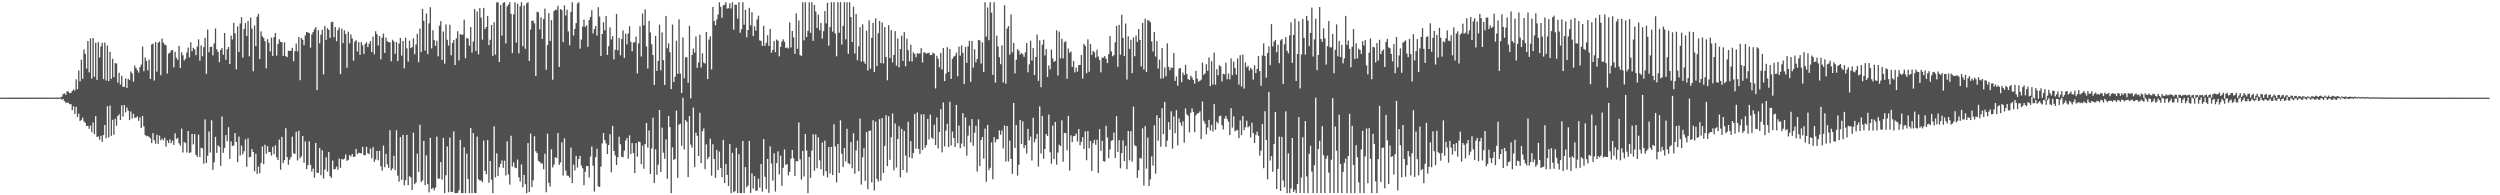 <svg xmlns="http://www.w3.org/2000/svg" width="1920" height="150"><path fill="#4f4f4f" d="M0 74.989h1v1H0zM1 74.989h1v1H1zM2 74.989h1v1H2zM3 74.986h1v1H3zM4 74.986h1v1H4zM5 74.986h1v1H5zM6 74.986h1v1H6zM7 74.982h1v1H7zM8 74.982h1v1H8zM9 74.979h1v1H9zM10 74.982h1v1H10zM11 74.979h1v1H11zM12 74.979h1v1H12zM13 74.979h1v1H13zM14 74.979h1v1H14zM15 74.966h1v1H15zM16 74.968h1v1H16zM17 74.975h1v1H17zM18 74.97h1v1H18zM19 74.97h1v1H19zM20 74.961h1v1H20zM21 74.961h1v1H21zM22 74.954h1v1H22zM23 74.97h1v1H23zM24 74.973h1v1H24zM25 74.954h1v1H25zM26 74.959h1v1H26zM27 74.945h1v1H27zM28 74.952h1v1H28zM29 74.957h1v1H29zM30 74.95h1v1H30zM31 74.961h1v1H31zM32 74.938h1v1H32zM33 74.95h1v1H33zM34 74.936h1v1H34zM35 74.959h1v1H35zM36 74.947h1v1H36zM37 74.945h1v1H37zM38 74.95h1v1H38zM39 74.945h1v1H39zM40 74.945h1v1H40zM41 74.945h1v1H41zM42 74.95h1v1H42zM43 74.929h1v1H43zM44 74.952h1v1H44zM45 74.95h1v1H45zM46 74.732h1v1H46zM47 74.263h1v2.348H47zM48 72.301h1v3.742H48zM49 71.562h1v6.038H49zM50 72.881h1v6.047H50zM51 70.157h1v8.549H51zM52 70.301h1v8.725H52zM53 71.516h1v8.624H53zM54 71.317h1v8.622H54zM55 69.896h1v14.731H55zM56 68.724h1v12.918H56zM57 69.571h1v17.942H57zM58 60.917h1v21.101H58zM59 68.513h1v21.298H59zM60 54.158h1v33.158H60zM61 62.48h1v30.561H61zM62 45.847h1v46.212H62zM63 60.457h1v29.886H63zM64 37.944h1v55.241H64zM65 41.377h1v53.039H65zM66 52.622h1v44.211H66zM67 31.519h1v65.033H67zM68 55.538h1v43.447H68zM69 29.475h1v67.013H69zM70 60.329h1v41.204H70zM71 29.244h1v64.838H71zM72 58.93h1v44.152H72zM73 32.886h1v56.337H73zM74 61.343h1v43.83H74zM75 32.417h1v72.332H75zM76 44.083h1v63.23H76zM77 35.706h1v68.567H77zM78 32.808h1v76.134H78zM79 60.825h1v42.9H79zM80 32.707h1v63.36H80zM81 61.913h1v44.267H81zM82 34.982h1v46.642H82zM83 62.263h1v43.269H83zM84 39.798h1v41.274H84zM85 60.519h1v43.795H85zM86 45.035h1v46.958H86zM87 59.264h1v44.232H87zM88 48.553h1v42.646H88zM89 48.761h1v47.793H89zM90 63.506h1v25.507H90zM91 55.93h1v31.895H91zM92 64.899h1v27.24H92zM93 58.182h1v22.703H93zM94 66.662h1v22.879H94zM95 66.605h1v14.088H95zM96 60.136h1v26.196H96zM97 67.513h1v15.026H97zM98 60.507h1v24.523H98zM99 61.551h1v30.73H99zM100 54.957h1v30.68H100zM101 56.296h1v34.749H101zM102 62.661h1v24.77H102zM103 50.347h1v40.137H103zM104 52.254h1v38.169H104zM105 53.943h1v35.376H105zM106 55.804h1v37.02H106zM107 51.608h1v38.567H107zM108 49.617h1v48.611H108zM109 35.694h1v53.412H109zM110 54.728h1v42.287H110zM111 44.16h1v59.474H111zM112 46.859h1v57.816H112zM113 53.991h1v50.357H113zM114 45.756h1v59.432H114zM115 60.626h1v45.679H115zM116 34.22h1v75.656H116zM117 33.495h1v68.729H117zM118 61.874h1v45.867H118zM119 32.32h1v78.082H119zM120 55.062h1v48.473H120zM121 32.895h1v77.583H121zM122 31.856h1v72.325H122zM123 57.8h1v49.934H123zM124 29.647h1v76.827H124zM125 32.673h1v75.159H125zM126 34.174h1v71.588H126zM127 34.749h1v77.887H127zM128 56.467h1v51.351H128zM129 41.171h1v68.734H129zM130 40.469h1v66.571H130zM131 38.809h1v71.154H131zM132 38.326h1v69.677H132zM133 51.636h1v59.675H133zM134 39.777h1v62.559H134zM135 44.341h1v62.305H135zM136 45.969h1v59.899H136zM137 35.181h1v74.919H137zM138 52.103h1v59.723H138zM139 40.205h1v58.535H139zM140 42.439h1v74.688H140zM141 46.413h1v62.701H141zM142 45.101h1v64.642H142zM143 40.324h1v76.757H143zM144 36.481h1v64.108H144zM145 44.053h1v73.475H145zM146 32.467h1v84.507H146zM147 39.322h1v63.424H147zM148 36.699h1v74.177H148zM149 37.903h1v65.019H149zM150 42.405h1v76.521H150zM151 35.811h1v84.683H151zM152 30.228h1v73.222H152zM153 46.529h1v74.063H153zM154 34.932h1v78.549H154zM155 43.158h1v70.881H155zM156 36.239h1v89.481H156zM157 29.052h1v62.671H157zM158 56.655h1v68.552H158zM159 22.675h1v96.951H159zM160 40.128h1v60.833H160zM161 36.065h1v81.055H161zM162 35.9h1v56.525H162zM163 42.499h1v87.934H163zM164 33.321h1v91.332H164zM165 21.856h1v83.234H165zM166 37.857h1v79.567H166zM167 39.864h1v71.728H167zM168 47.731h1v65.043H168zM169 38.349h1v88.991H169zM170 36.758h1v52.691H170zM171 42.034h1v75.338H171zM172 25.349h1v88.256H172zM173 45.882h1v57.869H173zM174 37.788h1v70.68H174zM175 36.063h1v61.623H175zM176 49.258h1v72.777H176zM177 27.365h1v81.302H177zM178 30.313h1v81.746H178zM179 17.585h1v94.177H179zM180 25.708h1v76.482H180zM181 53.252h1v55.782H181zM182 20.254h1v104.253H182zM183 39.977h1v64.914H183zM184 18.002h1v101.439H184zM185 13.227h1v98.642H185zM186 44.229h1v74.331H186zM187 22.259h1v93.9H187zM188 17.713h1v89.281H188zM189 27.69h1v100.35H189zM190 16.132h1v90.128H190zM191 43.284h1v77.599H191zM192 13.582h1v106.864H192zM193 21.943h1v92.568H193zM194 54.723h1v62.035H194zM195 19.686h1v111.838H195zM196 35.454h1v82.625H196zM197 12.849h1v120.787H197zM198 10.558h1v117.4H198zM199 45.291h1v87.769H199zM200 24.101h1v101.131H200zM201 27.873h1v84.589H201zM202 29.102h1v96.988H202zM203 31.641h1v79.492H203zM204 52.501h1v65.521H204zM205 30.068h1v82.188H205zM206 32.833h1v83.987H206zM207 39.51h1v77.295H207zM208 28.83h1v90.687H208zM209 42.954h1v69.812H209zM210 28.58h1v89.835H210zM211 25.298h1v86.296H211zM212 42.702h1v78.194H212zM213 33.81h1v89.123H213zM214 30.16h1v77.033H214zM215 32.119h1v98.226H215zM216 32.423h1v72.705H216zM217 42.931h1v82.374H217zM218 32.538h1v90.462H218zM219 43.064h1v55.37H219zM220 43.95h1v76.734H220zM221 38.94h1v87.556H221zM222 39.05h1v83.555H222zM223 39.001h1v81.701H223zM224 36.729h1v68.249H224zM225 46.996h1v70.696H225zM226 39.322h1v78.901H226zM227 33.414h1v67.818H227zM228 39.45h1v83.802H228zM229 28.326h1v72.126H229zM230 61.576h1v60.001H230zM231 29.153h1v90.948H231zM232 30.551h1v73.886H232zM233 34.705h1v90.298H233zM234 27.193h1v81.387H234zM235 24.598h1v105.34H235zM236 24.875h1v101.955H236zM237 25.495h1v83.067H237zM238 36.619h1v90.021H238zM239 26.374h1v105.512H239zM240 24.561h1v104.937H240zM241 22.495h1v113.93H241zM242 20.773h1v89.025H242zM243 69.228h1v63.475H243zM244 23.209h1v109.497H244zM245 33.289h1v80.288H245zM246 26.646h1v107.931H246zM247 22.82h1v92.568H247zM248 57.124h1v79.943H248zM249 20.004h1v110.19H249zM250 30.64h1v90.126H250zM251 21.655h1v110.064H251zM252 22.902h1v93.907H252zM253 29.091h1v106.249H253zM254 17.072h1v119.588H254zM255 16.665h1v106.633H255zM256 28.615h1v101.41H256zM257 20.73h1v109.036H257zM258 31.686h1v96.265H258zM259 23.215h1v107.18H259zM260 21.069h1v100.776H260zM261 56.859h1v72.067H261zM262 22.032h1v100.05H262zM263 33.06h1v89.588H263zM264 23.296h1v98.45H264zM265 26.127h1v92.481H265zM266 52.025h1v71.529H266zM267 24.321h1v98.464H267zM268 33.311h1v85.827H268zM269 26.488h1v93.692H269zM270 29.544h1v88.684H270zM271 46.591h1v73.827H271zM272 31.918h1v88.453H272zM273 30.869h1v83.495H273zM274 39.571h1v78.831H274zM275 32.346h1v84.999H275zM276 42.098h1v75.418H276zM277 32.398h1v85.496H277zM278 34.868h1v77.945H278zM279 41.439h1v77.771H279zM280 33.689h1v85.516H280zM281 32.579h1v80.208H281zM282 36.166h1v81.54H282zM283 33.524h1v84.882H283zM284 31.462h1v82.646H284zM285 39.999h1v81.625H285zM286 28.173h1v84.8H286zM287 41.666h1v82.653H287zM288 23.996h1v98.464H288zM289 26.264h1v89.689H289zM290 34.978h1v88.094H290zM291 27.704h1v88.096H291zM292 45.564h1v82.168H292zM293 28.997h1v102.01H293zM294 25.795h1v86.013H294zM295 40.656h1v87.814H295zM296 28.876h1v89.274H296zM297 31.746h1v94.438H297zM298 32.364h1v96.615H298zM299 32.508h1v67.5H299zM300 47.056h1v83.788H300zM301 30.505h1v98.865H301zM302 31.897h1v87.686H302zM303 41.341h1v89.318H303zM304 32.298h1v67.761H304zM305 46.937h1v87.931H305zM306 33.412h1v106.116H306zM307 29.116h1v76.177H307zM308 42.682h1v95.448H308zM309 31.416h1v72.149H309zM310 52.462h1v89.95H310zM311 28.944h1v109.494H311zM312 37.141h1v66.486H312zM313 47.333h1v94.901H313zM314 31.194h1v104.18H314zM315 36.898h1v99.272H315zM316 36.179h1v109.728H316zM317 29.462h1v72.49H317zM318 41.647h1v99.765H318zM319 34.138h1v106.009H319zM320 25.971h1v92.035H320zM321 47.784h1v84.217H321zM322 21.941h1v73.884H322zM323 40.013h1v99.774H323zM324 6.83h1v131.691H324zM325 15.981h1v92.192H325zM326 38.882h1v103.29H326zM327 10.416h1v108.876H327zM328 41.636h1v99.753H328zM329 17.947h1v129.764H329zM330 5.55h1v100.345H330zM331 37.221h1v107.922H331zM332 23.266h1v120.902H332zM333 30.812h1v115.427H333zM334 35.184h1v108.893H334zM335 31.352h1v73.561H335zM336 43.25h1v93.988H336zM337 19.714h1v117.393H337zM338 16.294h1v108.201H338zM339 45.964h1v91.985H339zM340 24.211h1v81.707H340zM341 48.898h1v99.394H341zM342 18.752h1v115.827H342zM343 30.551h1v81.955H343zM344 34.996h1v112.649H344zM345 18.995h1v86.66H345zM346 42.419h1v105.1H346zM347 32.934h1v114.363H347zM348 30.757h1v70.137H348zM349 49.94h1v98.348H349zM350 29.446h1v118.863H350zM351 24.026h1v124.116H351zM352 46.387h1v99.785H352zM353 26.23h1v81.165H353zM354 26.749h1v121.543H354zM355 26.541h1v121.767H355zM356 15.12h1v97.979H356zM357 44.726h1v103.558H357zM358 29.107h1v88.867H358zM359 29.691h1v107.778H359zM360 35.078h1v113.242H360zM361 20.762h1v77.544H361zM362 40.398h1v107.909H362zM363 31.881h1v70.343H363zM364 6.981h1v141.213H364zM365 39.139h1v109.163H365zM366 8.794h1v96.186H366zM367 41.762h1v95.881H367zM368 6.189h1v132.499H368zM369 13.502h1v125.036H369zM370 30.473h1v109.488H370zM371 6.026h1v101.892H371zM372 22.41h1v108.833H372zM373 20.723h1v113.065H373zM374 12.17h1v95.458H374zM375 34.646h1v105.617H375zM376 30.585h1v93.081H376zM377 19.176h1v118.872H377zM378 42.922h1v105.386H378zM379 17.027h1v80.006H379zM380 41.94h1v94.306H380zM381 1.891h1v115.85H381zM382 1.721h1v133.474H382zM383 47.591h1v80.856H383zM384 3.889h1v121.922H384zM385 27.351h1v95.894H385zM386 2.19h1v126.692H386zM387 1.714h1v121.68H387zM388 33.405h1v101.369H388zM389 4.916h1v103.593H389zM390 3.596h1v130.366H390zM391 1.707h1v140.082H391zM392 10.618h1v93.611H392zM393 40.723h1v87.199H393zM394 11h1v113.735H394zM395 1.717h1v127.026H395zM396 32.657h1v96.503H396zM397 2.808h1v119.688H397zM398 41.027h1v95.166H398zM399 4.836h1v134.651H399zM400 1.712h1v124.559H400zM401 35.52h1v108.362H401zM402 4.202h1v130.13H402zM403 37.486h1v104.107H403zM404 2.536h1v145.752H404zM405 1.712h1v108.166H405zM406 46.79h1v100.777H406zM407 22.689h1v79.915H407zM408 16.056h1v127.622H408zM409 15.825h1v122.623H409zM410 17.958h1v86.701H410zM411 58.312h1v57.821H411zM412 8.997h1v108.665H412zM413 9.457h1v114.035H413zM414 22.598h1v101.646H414zM415 13.243h1v112.177H415zM416 29.846h1v95.706H416zM417 14.628h1v115.434H417zM418 6.592h1v111.469H418zM419 53.561h1v94.114H419zM420 34.621h1v68.022H420zM421 10.073h1v130.327H421zM422 31.428h1v111.825H422zM423 15.395h1v99.313H423zM424 61.237h1v67.4H424zM425 8.558h1v117.839H425zM426 7.459h1v113.275H426zM427 7.514h1v113.932H427zM428 4.422h1v97.754H428zM429 51.398h1v75.201H429zM430 6.887h1v117.892H430zM431 7.768h1v101.57H431zM432 32.389h1v102.413H432zM433 4.129h1v102.178H433zM434 11.934h1v119.096H434zM435 7.443h1v127.352H435zM436 24.117h1v110.955H436zM437 34.76h1v101.719H437zM438 9.041h1v104.328H438zM439 1.719h1v138.963H439zM440 27.292h1v99.126H440zM441 22.169h1v108.723H441zM442 17.715h1v101.987H442zM443 2.696h1v125.955H443zM444 1.719h1v120.462H444zM445 37.356h1v82.362H445zM446 30.382h1v96.837H446zM447 20.425h1v108.874H447zM448 15.042h1v127.167H448zM449 20.689h1v111.193H449zM450 19.441h1v107.988H450zM451 35.939h1v91.637H451zM452 15.454h1v120.81H452zM453 13.062h1v107.132H453zM454 7.809h1v104.683H454zM455 25.719h1v101.568H455zM456 22.394h1v124.745H456zM457 19.97h1v100.773H457zM458 27.319h1v86.921H458zM459 5.544h1v137.565H459zM460 12.705h1v130.89H460zM461 42.975h1v85.004H461zM462 26.093h1v84.063H462zM463 17.045h1v85.14H463zM464 23.296h1v84.273H464zM465 12.316h1v97.857H465zM466 42.204h1v76.093H466zM467 35.506h1v75.85H467zM468 20.995h1v82.007H468zM469 30.288h1v102.085H469zM470 27.775h1v68.951H470zM471 45.692h1v70.176H471zM472 38.205h1v81.211H472zM473 10.716h1v115.994H473zM474 38.654h1v82.101H474zM475 29.114h1v75.891H475zM476 42.487h1v68.279H476zM477 30.061h1v90.352H477zM478 23.339h1v97.459H478zM479 44.444h1v71.33H479zM480 25.903h1v82.067H480zM481 33.998h1v72.099H481zM482 25.772h1v96.07H482zM483 20.192h1v83.76H483zM484 32.16h1v86.235H484zM485 39.377h1v70.508H485zM486 32.643h1v84.923H486zM487 32.419h1v100.524H487zM488 28.031h1v81.831H488zM489 56.326h1v64.015H489zM490 33.344h1v75.374H490zM491 20.139h1v88.979H491zM492 43.391h1v82.738H492zM493 10.368h1v101.432H493zM494 19.441h1v110.215H494zM495 7.214h1v103.371H495zM496 35.63h1v58.853H496zM497 52.62h1v60.797H497zM498 16.047h1v84.133H498zM499 24.932h1v108.677H499zM500 34.021h1v80.041H500zM501 42.304h1v48.047H501zM502 65.215h1v75.341H502zM503 27.615h1v87.066H503zM504 54.412h1v79.776H504zM505 46.797h1v79.712H505zM506 19.006h1v65.454H506zM507 53.963h1v78.147H507zM508 24.886h1v73.112H508zM509 46.184h1v71.067H509zM510 65.204h1v56.728H510zM511 12.204h1v94.875H511zM512 37.065h1v100.254H512zM513 33.268h1v55.779H513zM514 40.045h1v57.544H514zM515 68.461h1v79.843H515zM516 18.846h1v94.326H516zM517 63.052h1v59.795H517zM518 58.919h1v63.134H518zM519 31.265h1v53.71H519zM520 56.754h1v79.831H520zM521 14.914h1v80.81H521zM522 56.509h1v38.544H522zM523 71.487h1v40.47H523zM524 28.704h1v46.406H524zM525 60.162h1v54.642H525zM526 44.023h1v48.258H526zM527 43.961h1v49.583H527zM528 63.549h1v72.464H528zM529 19.853h1v69.329H529zM530 75.556h1v35.533H530zM531 42.261h1v71.09H531zM532 37.251h1v45.365H532zM533 40.405h1v88.009H533zM534 27.933h1v73.978H534zM535 52.05h1v52.232H535zM536 47.914h1v71.9H536zM537 26.688h1v59.917H537zM538 51.81h1v73.447H538zM539 40.887h1v59.931H539zM540 48.079h1v50.531H540zM541 48.777h1v81.138H541zM542 24.591h1v86.312H542zM543 60.706h1v61.507H543zM544 30.379h1v90.137H544zM545 27.846h1v78.727H545zM546 53.366h1v81.562H546zM547 5.354h1v105.447H547zM548 16.072h1v105.965H548zM549 19.363h1v117.295H549zM550 15.008h1v100.114H550zM551 11.227h1v119.402H551zM552 1.723h1v114.666H552zM553 5.216h1v123.76H553zM554 13.614h1v122.486H554zM555 4.102h1v103.298H555zM556 3.616h1v137.043H556zM557 1.705h1v124.314H557zM558 6.603h1v127.727H558zM559 6.294h1v136.439H559zM560 2.55h1v108.026H560zM561 6.519h1v141.772H561zM562 1.721h1v115.628H562zM563 22.808h1v124.896H563zM564 3.566h1v143.22H564zM565 3.637h1v109.835H565zM566 14.214h1v134.086H566zM567 1.701h1v116.749H567zM568 25.179h1v123.102H568zM569 22.414h1v125.883H569zM570 1.707h1v106.507H570zM571 18.949h1v129.341H571zM572 7.537h1v120.751H572zM573 28.596h1v115.249H573zM574 23.023h1v119.352H574zM575 5.999h1v102.313H575zM576 19.432h1v128.714H576zM577 9.384h1v123.815H577zM578 27.704h1v117.119H578zM579 20.148h1v115.123H579zM580 23.524h1v123.038H580zM581 14.93h1v131.378H581zM582 12.041h1v125.168H582zM583 31.05h1v113.042H583zM584 31.416h1v94.493H584zM585 35.287h1v111.843H585zM586 19.83h1v87.033H586zM587 35.275h1v100.504H587zM588 32.888h1v112.223H588zM589 27.026h1v95.017H589zM590 35.202h1v112.871H590zM591 22.22h1v90.185H591zM592 40.475h1v85.109H592zM593 38.356h1v100.325H593zM594 31.496h1v86.249H594zM595 40.018h1v107.059H595zM596 30.343h1v94.898H596zM597 31.233h1v84.981H597zM598 43.25h1v90.696H598zM599 36.028h1v83.548H599zM600 31.968h1v110.797H600zM601 30.155h1v98.702H601zM602 32.03h1v82.689H602zM603 36.912h1v89.78H603zM604 36.427h1v89.574H604zM605 37.26h1v97.453H605zM606 17.223h1v114.791H606zM607 36.445h1v85.411H607zM608 23.811h1v91.366H608zM609 28.743h1v92.847H609zM610 41.352h1v93.811H610zM611 10.3h1v113.435H611zM612 37.495h1v86.43H612zM613 15.683h1v78.393H613zM614 42.311h1v80.099H614zM615 43.027h1v94.896H615zM616 1.726h1v114.135H616zM617 30.991h1v104.539H617zM618 1.696h1v101.231H618zM619 28.452h1v87.102H619zM620 23.721h1v124.583H620zM621 1.719h1v118.812H621zM622 25.248h1v111.422H622zM623 1.701h1v113.95H623zM624 31.371h1v71.705H624zM625 3.783h1v127.395H625zM626 8.849h1v94.367H626zM627 21.449h1v107.707H627zM628 11.245h1v94.222H628zM629 23.25h1v99.883H629zM630 17.722h1v112.387H630zM631 29.7h1v79.76H631zM632 23.978h1v110.918H632zM633 8.469h1v99.533H633zM634 17.94h1v113.605H634zM635 2.099h1v134.088H635zM636 35.003h1v77.899H636zM637 20.81h1v112.47H637zM638 1.705h1v111.146H638zM639 24.312h1v110.128H639zM640 1.696h1v93.716H640zM641 25.676h1v86.873H641zM642 43.238h1v96.83H642zM643 1.698h1v108.949H643zM644 25.117h1v107.693H644zM645 1.705h1v90.718H645zM646 34.259h1v83.857H646zM647 19.913h1v108.405H647zM648 1.703h1v112.011H648zM649 30.19h1v93.811H649zM650 1.694h1v97.234H650zM651 41.315h1v84.026H651zM652 1.701h1v124.477H652zM653 13.071h1v96.099H653zM654 32.231h1v96.979H654zM655 5.118h1v97.159H655zM656 41.096h1v92.34H656zM657 10.762h1v104.783H657zM658 46.248h1v61.785H658zM659 35.635h1v95.839H659zM660 20.835h1v70.253H660zM661 47.31h1v94.448H661zM662 18.674h1v102.096H662zM663 47.282h1v66.464H663zM664 48.992h1v89.9H664zM665 23.579h1v77.86H665zM666 54.183h1v91.125H666zM667 15.571h1v84.991H667zM668 52.716h1v47.51H668zM669 29.068h1v111.035H669zM670 17.59h1v74.776H670zM671 55.257h1v91.035H671zM672 14.133h1v79.251H672zM673 50.773h1v86.556H673zM674 25.566h1v113.839H674zM675 16.132h1v75.385H675zM676 48.47h1v90.266H676zM677 17.265h1v73.346H677zM678 48.729h1v84.063H678zM679 20.851h1v91.249H679zM680 43.787h1v44.742H680zM681 61.668h1v65.904H681zM682 19.322h1v70.011H682zM683 44.508h1v78.222H683zM684 23.087h1v82.341H684zM685 47.951h1v39.217H685zM686 42.194h1v88.622H686zM687 23.891h1v70.945H687zM688 50.491h1v78.158H688zM689 29.652h1v77.098H689zM690 51.693h1v45.273H690zM691 37.612h1v98.57H691zM692 27.393h1v71.593H692zM693 46.811h1v83.759H693zM694 24.603h1v75.884H694zM695 50.851h1v68.593H695zM696 29.716h1v102.829H696zM697 38.503h1v54.987H697zM698 47.001h1v73.761H698zM699 34.428h1v73.996H699zM700 47.189h1v74.491H700zM701 40.148h1v77.407H701zM702 41.444h1v46.083H702zM703 44.003h1v70.234H703zM704 40.858h1v45.532H704zM705 41.238h1v73.138H705zM706 40.915h1v77.338H706zM707 36.948h1v50.92H707zM708 48.022h1v67.189H708zM709 40.258h1v47.573H709zM710 40.388h1v73.095H710zM711 41.283h1v70.167H711zM712 40.766h1v50.586H712zM713 40.503h1v66.628H713zM714 42.316h1v45.678H714zM715 42.27h1v63.339H715zM716 40.416h1v66.297H716zM717 41.176h1v54.632H717zM718 67.921h1v43.514H718zM719 42.808h1v47.42H719zM720 45.115h1v68.89H720zM721 51.727h1v49.661H721zM722 40.643h1v43.177H722zM723 53.355h1v63.676H723zM724 36.813h1v41.89H724zM725 62.251h1v50.236H725zM726 56.403h1v43.951H726zM727 36.266h1v58.791H727zM728 55.213h1v57.821H728zM729 37.637h1v40.478H729zM730 60.569h1v51.213H730zM731 45.129h1v55.93H731zM732 43.474h1v62.506H732zM733 42.771h1v70.089H733zM734 40.421h1v40.162H734zM735 58.591h1v51.403H735zM736 35.857h1v60.586H736zM737 42.748h1v71.085H737zM738 34.937h1v75.303H738zM739 40.574h1v46.321H739zM740 64.494h1v48.082H740zM741 36.106h1v54.046H741zM742 48.251h1v71.323H742zM743 35.559h1v68.647H743zM744 31.375h1v65.159H744zM745 62.817h1v46.649H745zM746 31.423h1v60H746zM747 51.97h1v59.938H747zM748 37.855h1v64.079H748zM749 47.916h1v48.661H749zM750 45.309h1v86.482H750zM751 30.62h1v61.075H751zM752 31.041h1v96.505H752zM753 48.855h1v58.659H753zM754 32.492h1v72.712H754zM755 55.264h1v66.579H755zM756 1.712h1v97.06H756zM757 28.114h1v111.445H757zM758 5.75h1v90.214H758zM759 30.865h1v99.925H759zM760 1.714h1v127.109H760zM761 9.727h1v99.638H761zM762 57.472h1v80.182H762zM763 1.71h1v103.552H763zM764 63.499h1v45.883H764zM765 27.363h1v79.556H765zM766 35.644h1v71.375H766zM767 44.005h1v56.132H767zM768 49.292h1v54.205H768zM769 34.872h1v65.282H769zM770 63.279h1v50.749H770zM771 4.005h1v92.341H771zM772 64.263h1v59.845H772zM773 21.888h1v74.884H773zM774 20.018h1v104.06H774zM775 41.998h1v65.962H775zM776 11.078h1v110.989H776zM777 40.182h1v93.37H777zM778 32.98h1v46.083H778zM779 56.344h1v57.196H779zM780 45.895h1v50.128H780zM781 37.807h1v97.073H781zM782 38.894h1v87.675H782zM783 41.821h1v50.27H783zM784 40.611h1v69.915H784zM785 41.734h1v51.522H785zM786 43.691h1v70.037H786zM787 40.18h1v71.277H787zM788 32.996h1v84.907H788zM789 55.543h1v43.424H789zM790 49.395h1v58.444H790zM791 31.284h1v73.644H791zM792 46.452h1v76.839H792zM793 36.964h1v53.504H793zM794 57.596h1v51.696H794zM795 43.778h1v62.877H795zM796 26.518h1v76.308H796zM797 62.105h1v65.833H797zM798 30.995h1v50.698H798zM799 66.975h1v50.946H799zM800 34.319h1v54.687H800zM801 30.48h1v91.481H801zM802 42.602h1v71.813H802zM803 37.733h1v65.186H803zM804 59.09h1v45.315H804zM805 50.269h1v37.711H805zM806 53.226h1v63.717H806zM807 38.065h1v87.636H807zM808 44.925h1v51.478H808zM809 47.578h1v74.603H809zM810 46.701h1v47.02H810zM811 23.243h1v103.232H811zM812 58.033h1v59.158H812zM813 24.234h1v86.946H813zM814 44.733h1v67.446H814zM815 29.771h1v62.623H815zM816 44.872h1v79.359H816zM817 32.371h1v69.698H817zM818 31.746h1v70.48H818zM819 60.482h1v54.979H819zM820 37.331h1v51.648H820zM821 40.503h1v90.479H821zM822 39.514h1v64.447H822zM823 51.352h1v57.828H823zM824 46.742h1v57.855H824zM825 55.577h1v48.707H825zM826 51.922h1v50.707H826zM827 55.035h1v53.633H827zM828 49.949h1v49.116H828zM829 49.869h1v61.742H829zM830 42.272h1v66.656H830zM831 60.365h1v44.988H831zM832 33.737h1v80.636H832zM833 35.232h1v65.662H833zM834 56.245h1v66.858H834zM835 30.203h1v70.387H835zM836 55.151h1v58.705H836zM837 33.875h1v74.312H837zM838 42.146h1v89.112H838zM839 39.056h1v70.945H839zM840 40.144h1v67.24H840zM841 44.309h1v66.885H841zM842 38.173h1v69.167H842zM843 43.391h1v89.398H843zM844 46.122h1v53.092H844zM845 55.57h1v60.334H845zM846 44.286h1v63.861H846zM847 44.213h1v79.561H847zM848 43.053h1v81.174H848zM849 45.11h1v51.538H849zM850 48.425h1v57.203H850zM851 41.553h1v79.98H851zM852 27.66h1v87.18H852zM853 39.498h1v68.629H853zM854 43.224h1v64.47H854zM855 42.32h1v59.503H855zM856 32.522h1v88.805H856zM857 19.869h1v69.393H857zM858 51.322h1v65.29H858zM859 19.121h1v88.532H859zM860 42.059h1v87.242H860zM861 11.378h1v106.164H861zM862 29.114h1v78.668H862zM863 43.048h1v80.637H863zM864 18.063h1v93.943H864zM865 61.107h1v68.865H865zM866 27.85h1v72.762H866zM867 37.553h1v85.525H867zM868 30.567h1v70.19H868zM869 56.174h1v67.975H869zM870 28.745h1v53.179H870zM871 43.163h1v68.425H871zM872 27.294h1v85.033H872zM873 32.133h1v104.452H873zM874 22.348h1v108.446H874zM875 30.702h1v90.584H875zM876 50.979h1v70.82H876zM877 17.679h1v80.956H877zM878 53.35h1v89.2H878zM879 14.399h1v82.531H879zM880 55.399h1v74.063H880zM881 15.5h1v90.194H881zM882 15.825h1v126.967H882zM883 17.139h1v120.646H883zM884 31.792h1v88.254H884zM885 39.523h1v87.634H885zM886 24.591h1v71.686H886zM887 43.419h1v89.932H887zM888 31.542h1v57.001H888zM889 52.663h1v55.42H889zM890 45.79h1v44.896H890zM891 60.4h1v52.269H891zM892 36.834h1v46.301H892zM893 60.141h1v42.891H893zM894 51.803h1v26.459H894zM895 58.5h1v54.31H895zM896 33.302h1v74.729H896zM897 51.327h1v42.479H897zM898 54.007h1v45.535H898zM899 51.853h1v33.621H899zM900 52.148h1v61.973H900zM901 40.775h1v48.665H901zM902 62.082h1v40.211H902zM903 58.722h1v25.903H903zM904 65.817h1v45.794H904zM905 52.709h1v38.237H905zM906 52.231h1v41.939H906zM907 63.132h1v33.546H907zM908 55.758h1v37.418H908zM909 57.653h1v51.96H909zM910 49.793h1v33.451H910zM911 56.776h1v30.993H911zM912 60.727h1v28.233H912zM913 61.546h1v40.122H913zM914 58.157h1v28.402H914zM915 59.5h1v23.742H915zM916 61.382h1v24.591H916zM917 64.233h1v37.295H917zM918 54.307h1v34.202H918zM919 60.294h1v26.974H919zM920 62.778h1v24.083H920zM921 62.128h1v23.445H921zM922 61.114h1v45.716H922zM923 48.063h1v29.908H923zM924 57.493h1v35.278H924zM925 56.337h1v38.599H925zM926 49.274h1v53.884H926zM927 54.373h1v43.543H927zM928 44.11h1v47.935H928zM929 66.174h1v34.125H929zM930 47.063h1v48.833H930zM931 64.915h1v36.139H931zM932 40.382h1v39.615H932zM933 65.014h1v34.683H933zM934 53.112h1v40.359H934zM935 57.761h1v37.036H935zM936 50.155h1v39.075H936zM937 50.993h1v37.855H937zM938 62.565h1v33.655H938zM939 56.662h1v42.767H939zM940 57.131h1v34.017H940zM941 48.12h1v40.888H941zM942 60.869h1v30.554H942zM943 56.47h1v36.974H943zM944 61.013h1v42.699H944zM945 44.911h1v38.166H945zM946 57.738h1v40.275H946zM947 47.25h1v42.103H947zM948 52.206h1v48.677H948zM949 57.243h1v42.841H949zM950 44.918h1v54.987H950zM951 64.982h1v41.12H951zM952 42.366h1v50.094H952zM953 66.428h1v37.315H953zM954 42.043h1v47.075H954zM955 68.049h1v31.934H955zM956 47.985h1v49.831H956zM957 51.688h1v41.012H957zM958 50.507h1v47.333H958zM959 54.169h1v42.708H959zM960 52.123h1v53.463H960zM961 53.368h1v40.879H961zM962 61.162h1v41.039H962zM963 50.068h1v59.774H963zM964 56.133h1v47.423H964zM965 52.895h1v48.215H965zM966 43.048h1v61.245H966zM967 54.643h1v64.866H967zM968 65.833h1v49.891H968zM969 42.595h1v52.742H969zM970 33.321h1v95.873H970zM971 43.023h1v42.353H971zM972 59.656h1v47.862H972zM973 40.78h1v97.023H973zM974 35.658h1v34.95H974zM975 50.091h1v73.202H975zM976 18.533h1v101.38H976zM977 35.676h1v96.276H977zM978 31.966h1v78.709H978zM979 30.613h1v55.426H979zM980 40.114h1v105.031H980zM981 34.373h1v95.322H981zM982 48.534h1v56.393H982zM983 31.002h1v115.652H983zM984 29.949h1v75.186H984zM985 64.522h1v74.13H985zM986 34.042h1v109.776H986zM987 28.539h1v56.942H987zM988 39.008h1v109.296H988zM989 40.984h1v76.759H989zM990 27.177h1v121.028H990zM991 17.196h1v127.615H991zM992 48.269h1v57.73H992zM993 26.793h1v120.6H993zM994 14.326h1v131.415H994zM995 62.21h1v86.096H995zM996 41.473h1v99.859H996zM997 16.308h1v73.627H997zM998 67.93h1v80.388H998zM999 41.798h1v94.576H999zM1000 14.6h1v90.808H1000zM1001 29.038h1v119.263H1001zM1002 41.936h1v51.03H1002zM1003 12.186h1v123.216H1003zM1004 15.761h1v132.518H1004zM1005 35.481h1v82.641H1005zM1006 25.321h1v86.599H1006zM1007 5.859h1v125.912H1007zM1008 43.428h1v104.862H1008zM1009 30.27h1v96.617H1009zM1010 14.376h1v60.615H1010zM1011 53.856h1v94.437H1011zM1012 42.222h1v72.255H1012zM1013 5.436h1v102.696H1013zM1014 30.006h1v118.288H1014zM1015 32.105h1v64.822H1015zM1016 21.746h1v97.42H1016zM1017 29.439h1v118.851H1017zM1018 49.617h1v72.262H1018zM1019 35.506h1v83.941H1019zM1020 16.118h1v116.441H1020zM1021 36.344h1v111.955H1021zM1022 36.369h1v86.304H1022zM1023 25.994h1v49.413H1023zM1024 56.264h1v92.02H1024zM1025 38.255h1v58.919H1025zM1026 18.72h1v96.99H1026zM1027 43.238h1v105.054H1027zM1028 31.48h1v56.683H1028zM1029 43.799h1v82.177H1029zM1030 34.483h1v113.823H1030zM1031 48.713h1v83.264H1031zM1032 44.824h1v80.275H1032zM1033 12.199h1v109.668H1033zM1034 34.417h1v113.885H1034zM1035 31.187h1v88.631H1035zM1036 37.541h1v49.929H1036zM1037 51.585h1v96.716H1037zM1038 35.928h1v60.748H1038zM1039 22.3h1v104.374H1039zM1040 45.3h1v102.99H1040zM1041 33.181h1v78.354H1041zM1042 44.859h1v75.938H1042zM1043 37.31h1v102.756H1043zM1044 38.445h1v109.849H1044zM1045 41.389h1v73.41H1045zM1046 31.661h1v68.791H1046zM1047 34.9h1v113.393H1047zM1048 30.773h1v89.297H1048zM1049 50.155h1v48.517H1049zM1050 57.161h1v83.61H1050zM1051 40.546h1v57.924H1051zM1052 29.549h1v92.344H1052zM1053 60.885h1v87.392H1053zM1054 36.008h1v66.784H1054zM1055 36.385h1v74.088H1055zM1056 47.98h1v91.262H1056zM1057 33.055h1v115.244H1057zM1058 46.5h1v75.732H1058zM1059 30.544h1v50.83H1059zM1060 41.535h1v98.35H1060zM1061 39.047h1v74.578H1061zM1062 37.971h1v75.335H1062zM1063 51.382h1v93.249H1063zM1064 32.201h1v56.026H1064zM1065 29.835h1v77.981H1065zM1066 36.39h1v104.846H1066zM1067 37.008h1v74.66H1067zM1068 41.428h1v79.105H1068zM1069 47.141h1v72.845H1069zM1070 33.872h1v100.257H1070zM1071 56.216h1v62.143H1071zM1072 28.409h1v49.068H1072zM1073 51.739h1v94.507H1073zM1074 42.547h1v56.644H1074zM1075 37.17h1v74.312H1075zM1076 55.849h1v80.36H1076zM1077 32.648h1v63.385H1077zM1078 31.945h1v90.121H1078zM1079 30.977h1v104.779H1079zM1080 41.114h1v85.734H1080zM1081 43.854h1v72.046H1081zM1082 29.78h1v90.405H1082zM1083 41.476h1v93.225H1083zM1084 62.62h1v55.07H1084zM1085 26.289h1v58.388H1085zM1086 46.383h1v89.49H1086zM1087 39.345h1v61.753H1087zM1088 30.032h1v92.232H1088zM1089 55.362h1v79.321H1089zM1090 37.168h1v60.105H1090zM1091 28.429h1v102.408H1091zM1092 21.68h1v108.164H1092zM1093 37.509h1v103.212H1093zM1094 48.287h1v77.489H1094zM1095 28.429h1v65.932H1095zM1096 27.917h1v105.452H1096zM1097 37.614h1v90.545H1097zM1098 17.91h1v91.396H1098zM1099 39.759h1v88.725H1099zM1100 29.116h1v71.815H1100zM1101 23.643h1v92.476H1101zM1102 49.557h1v77.389H1102zM1103 26.761h1v73.717H1103zM1104 44.193h1v72.685H1104zM1105 21.398h1v96.422H1105zM1106 28.965h1v94.445H1106zM1107 43.49h1v74.049H1107zM1108 31.718h1v60.773H1108zM1109 32.423h1v87.185H1109zM1110 29.436h1v79.542H1110zM1111 23.312h1v89.991H1111zM1112 31.16h1v93.768H1112zM1113 31.577h1v76.626H1113zM1114 26.987h1v86.345H1114zM1115 42.494h1v76.281H1115zM1116 20.924h1v89.716H1116zM1117 46.507h1v69.572H1117zM1118 25.747h1v84.127H1118zM1119 24.076h1v96.235H1119zM1120 48.766h1v59.24H1120zM1121 26.546h1v74.598H1121zM1122 25.488h1v98.608H1122zM1123 18.162h1v91.57H1123zM1124 25.905h1v85.308H1124zM1125 25.101h1v96.528H1125zM1126 13.964h1v96.189H1126zM1127 26.315h1v81.201H1127zM1128 23.282h1v95.85H1128zM1129 13.035h1v103.424H1129zM1130 30.723h1v73.921H1130zM1131 16.441h1v98.185H1131zM1132 14.026h1v108.842H1132zM1133 36.438h1v71.632H1133zM1134 16.578h1v89.313H1134zM1135 25.605h1v98.203H1135zM1136 10.59h1v97.992H1136zM1137 13.886h1v92.002H1137zM1138 36.081h1v87.16H1138zM1139 16.834h1v98.539H1139zM1140 23.284h1v77.303H1140zM1141 13.593h1v114.163H1141zM1142 13.358h1v112.472H1142zM1143 22.332h1v92.634H1143zM1144 19.482h1v102.005H1144zM1145 21.478h1v103.664H1145zM1146 20.524h1v100.787H1146zM1147 10.462h1v106.218H1147zM1148 31.979h1v94.768H1148zM1149 25.763h1v86.232H1149zM1150 15.736h1v77.731H1150zM1151 54.417h1v67.638H1151zM1152 31.615h1v86.686H1152zM1153 10.911h1v103.63H1153zM1154 20.659h1v108.343H1154zM1155 28.965h1v84.639H1155zM1156 21.192h1v94.898H1156zM1157 13.419h1v114.065H1157zM1158 34.213h1v90.334H1158zM1159 39.825h1v84.187H1159zM1160 8.801h1v100.487H1160zM1161 31.565h1v98.414H1161zM1162 32.925h1v85.038H1162zM1163 14.296h1v93.046H1163zM1164 46.442h1v80.98H1164zM1165 33.68h1v89.707H1165zM1166 9.581h1v114.28H1166zM1167 28.857h1v98.48H1167zM1168 36.104h1v76.146H1168zM1169 30.771h1v87.97H1169zM1170 13.831h1v108.906H1170zM1171 33.067h1v92.422H1171zM1172 39.94h1v87.041H1172zM1173 9.567h1v81.478H1173zM1174 43.652h1v83.511H1174zM1175 33.588h1v90.925H1175zM1176 14.255h1v103.348H1176zM1177 39.258h1v85.324H1177zM1178 27.235h1v95.223H1178zM1179 10.245h1v117.809H1179zM1180 17.949h1v108.505H1180zM1181 29.029h1v80.668H1181zM1182 40.805h1v82.101H1182zM1183 17.654h1v111.36H1183zM1184 28.088h1v100.236H1184zM1185 43.494h1v84.509H1185zM1186 13.39h1v82.789H1186zM1187 41.345h1v88.76H1187zM1188 27.988h1v93.406H1188zM1189 14.662h1v99.872H1189zM1190 44.6h1v85.315H1190zM1191 23.918h1v89.913H1191zM1192 13.271h1v111.671H1192zM1193 11.973h1v117.645H1193zM1194 24.825h1v89.817H1194zM1195 45.172h1v75.992H1195zM1196 15.244h1v110.343H1196zM1197 24.28h1v105.951H1197zM1198 34.975h1v87.986H1198zM1199 14.912h1v78.296H1199zM1200 54.604h1v76.757H1200zM1201 27.699h1v92.117H1201zM1202 16.445h1v98.409H1202zM1203 46.122h1v84.168H1203zM1204 27.951h1v69.833H1204zM1205 22.371h1v98.464H1205zM1206 15.038h1v116.214H1206zM1207 30.496h1v89.506H1207zM1208 51.924h1v69.279H1208zM1209 13.847h1v95.486H1209zM1210 33.231h1v96.008H1210zM1211 33.424h1v89.226H1211zM1212 16.168h1v76.93H1212zM1213 50.311h1v78.542H1213zM1214 35.882h1v84.896H1214zM1215 18.434h1v103.307H1215zM1216 37.585h1v89.721H1216zM1217 38.47h1v56.255H1217zM1218 32.59h1v89.693H1218zM1219 15.289h1v110.231H1219zM1220 40.304h1v78.753H1220zM1221 64.721h1v54.979H1221zM1222 17.027h1v70.894H1222zM1223 47.603h1v76.803H1223zM1224 42.467h1v77.65H1224zM1225 13.788h1v82.563H1225zM1226 51.212h1v70.994H1226zM1227 44.63h1v75.31H1227zM1228 11.35h1v109.464H1228zM1229 17.48h1v102.048H1229zM1230 47.422h1v39.027H1230zM1231 47.365h1v73.63H1231zM1232 11.078h1v109.224H1232zM1233 48.548h1v71.909H1233zM1234 67.278h1v53.379H1234zM1235 13.321h1v65.737H1235zM1236 56.419h1v59.778H1236zM1237 50.537h1v71.939H1237zM1238 12.506h1v95.82H1238zM1239 47.871h1v71.708H1239zM1240 51.899h1v61.255H1240zM1241 16.473h1v105.992H1241zM1242 14.573h1v100.457H1242zM1243 51.105h1v40.144H1243zM1244 53.595h1v69.591H1244zM1245 14.388h1v99.553H1245zM1246 54.044h1v63.086H1246zM1247 64.936h1v56.734H1247zM1248 15.649h1v57.234H1248zM1249 54.801h1v61.722H1249zM1250 53.206h1v67.197H1250zM1251 14.69h1v95.786H1251zM1252 44.314h1v73.802H1252zM1253 54.863h1v41.591H1253zM1254 30.345h1v89.908H1254zM1255 20.373h1v94.404H1255zM1256 56.177h1v39.838H1256zM1257 63.453h1v58.586H1257zM1258 17.278h1v86.919H1258zM1259 56.394h1v58.568H1259zM1260 57.513h1v60.389H1260zM1261 20.901h1v52.023H1261zM1262 60.477h1v53.212H1262zM1263 54.034h1v63.981H1263zM1264 19.693h1v96.223H1264zM1265 28.278h1v86.379H1265zM1266 56.616h1v36.732H1266zM1267 42.606h1v70.881H1267zM1268 22.79h1v92.316H1268zM1269 58.326h1v52.914H1269zM1270 61.588h1v50.479H1270zM1271 12.504h1v74.204H1271zM1272 63.213h1v59.225H1272zM1273 56.319h1v60.335H1273zM1274 22.126h1v66.333H1274zM1275 60.157h1v56.171H1275zM1276 59.365h1v53.399H1276zM1277 20.437h1v94.93H1277zM1278 22.671h1v96.832H1278zM1279 59.019h1v33.621H1279zM1280 43.92h1v70.799H1280zM1281 23.529h1v94.511H1281zM1282 54.499h1v58.057H1282zM1283 61.97h1v49.559H1283zM1284 24.767h1v48.843H1284zM1285 68.516h1v49.254H1285zM1286 62.247h1v46.805H1286zM1287 24.339h1v72.504H1287zM1288 54.286h1v58.721H1288zM1289 59.496h1v36.951H1289zM1290 35.11h1v71.79H1290zM1291 25.111h1v88.649H1291zM1292 62.103h1v37.608H1292zM1293 51.86h1v51.522H1293zM1294 27.127h1v78.578H1294zM1295 63.375h1v46.068H1295zM1296 59.974h1v44.415H1296zM1297 24.245h1v51.448H1297zM1298 65.909h1v41.605H1298zM1299 63.702h1v43.106H1299zM1300 24.502h1v72.069H1300zM1301 40.297h1v67.599H1301zM1302 61.924h1v35.384H1302zM1303 41.684h1v64.159H1303zM1304 29.523h1v75.754H1304zM1305 63.501h1v30.263H1305zM1306 60.693h1v43.395H1306zM1307 28.706h1v68.125H1307zM1308 65.016h1v41.603H1308zM1309 59.294h1v42.967H1309zM1310 30.244h1v48.049H1310zM1311 66.154h1v40.536H1311zM1312 60.965h1v41.515H1312zM1313 28.908h1v72.522H1313zM1314 33.495h1v67.97H1314zM1315 63.995h1v34.557H1315zM1316 43.762h1v59.425H1316zM1317 33.071h1v65.502H1317zM1318 63.199h1v34.516H1318zM1319 63.448h1v37.244H1319zM1320 35.799h1v52.14H1320zM1321 62.114h1v36.654H1321zM1322 65.167h1v38.526H1322zM1323 36.342h1v53.579H1323zM1324 63.869h1v33.047H1324zM1325 62.801h1v39.38H1325zM1326 45.66h1v55.53H1326zM1327 38.386h1v57.617H1327zM1328 62.432h1v38.174H1328zM1329 51.118h1v52.47H1329zM1330 36.584h1v56.418H1330zM1331 61.031h1v33.374H1331zM1332 70.161h1v32.504H1332zM1333 37.937h1v42.508H1333zM1334 60.796h1v33.598H1334zM1335 66.158h1v35.301H1335zM1336 33.65h1v62.671H1336zM1337 50.011h1v41.552H1337zM1338 62.08h1v40.025H1338zM1339 50.729h1v49.89H1339zM1340 33.817h1v55.463H1340zM1341 60.324h1v35.935H1341zM1342 54.749h1v47.926H1342zM1343 35.77h1v44.834H1343zM1344 63.256h1v25.411H1344zM1345 69.365h1v32.662H1345zM1346 36.259h1v48.477H1346zM1347 64.096h1v23.566H1347zM1348 72.308h1v26.72H1348zM1349 36.365h1v62.785H1349zM1350 37.296h1v48.242H1350zM1351 68.598h1v31.909H1351zM1352 54.405h1v39.107H1352zM1353 41.405h1v38.001H1353zM1354 63.348h1v32.461H1354zM1355 54.378h1v49.471H1355zM1356 49.013h1v28.576H1356zM1357 60.299h1v35.837H1357zM1358 67.403h1v34.576H1358zM1359 49.988h1v32.865H1359zM1360 57.2h1v25.653H1360zM1361 73.489h1v26.453H1361zM1362 48.239h1v39.64H1362zM1363 56.76h1v30.565H1363zM1364 56.504h1v43.573H1364zM1365 47.527h1v44.131H1365zM1366 57.584h1v36.013H1366zM1367 55.151h1v38.011H1367zM1368 49.48h1v51.225H1368zM1369 46.458h1v52.339H1369zM1370 54.826h1v37.382H1370zM1371 57.191h1v42.896H1371zM1372 43.098h1v56.088H1372zM1373 52.934h1v51.859H1373zM1374 60.029h1v41.886H1374zM1375 43.819h1v42.069H1375zM1376 54.785h1v49.492H1376zM1377 53.117h1v47.375H1377zM1378 42.682h1v54.546H1378zM1379 48.887h1v57.4H1379zM1380 52.02h1v37.814H1380zM1381 44.79h1v58.315H1381zM1382 42.307h1v64.257H1382zM1383 52.002h1v46.542H1383zM1384 64.208h1v39.728H1384zM1385 40.112h1v56.841H1385zM1386 50.858h1v58.661H1386zM1387 53.451h1v50.95H1387zM1388 41.022h1v45.479H1388zM1389 55.973h1v54.697H1389zM1390 49.594h1v55.857H1390zM1391 42.627h1v63.337H1391zM1392 43.934h1v68.109H1392zM1393 47.665h1v49.153H1393zM1394 47.182h1v57.629H1394zM1395 44.188h1v67.901H1395zM1396 48.692h1v58.137H1396zM1397 61.837h1v41.504H1397zM1398 44.36h1v37.706H1398zM1399 49.638h1v62.101H1399zM1400 51.318h1v51.502H1400zM1401 45.554h1v41.554H1401zM1402 58.697h1v51.609H1402zM1403 49.377h1v46.759H1403zM1404 48.697h1v53.129H1404zM1405 46.502h1v63.493H1405zM1406 50.979h1v47.903H1406zM1407 56.133h1v45.189H1407zM1408 47.811h1v60.826H1408zM1409 49.37h1v59.396H1409zM1410 55.788h1v43.946H1410zM1411 50.642h1v38.022H1411zM1412 49.866h1v57.7H1412zM1413 49.214h1v50.064H1413zM1414 52.503h1v40.231H1414zM1415 53.801h1v53.175H1415zM1416 50.002h1v35.937H1416zM1417 56.488h1v41.44H1417zM1418 53.444h1v52.09H1418zM1419 51.675h1v44.937H1419zM1420 71.027h1v25.999H1420zM1421 54.332h1v42.71H1421zM1422 51.084h1v51.721H1422zM1423 54.893h1v42.527H1423zM1424 55.527h1v37.299H1424zM1425 53.73h1v47.178H1425zM1426 50.571h1v45.404H1426zM1427 57.919h1v36.132H1427zM1428 57.124h1v43.504H1428zM1429 49.91h1v40.316H1429zM1430 62.425h1v33.289H1430zM1431 58.335h1v41.703H1431zM1432 48.429h1v46.384H1432zM1433 61.503h1v34.022H1433zM1434 59.848h1v26.789H1434zM1435 48.495h1v51.859H1435zM1436 52.332h1v42.186H1436zM1437 60.926h1v30.515H1437zM1438 62.544h1v37.73H1438zM1439 49.656h1v42.273H1439zM1440 61.741h1v31.68H1440zM1441 62.077h1v38.146H1441zM1442 49.885h1v40.082H1442zM1443 64.297h1v28.499H1443zM1444 61.848h1v37.558H1444zM1445 51.361h1v48.228H1445zM1446 56.717h1v34.701H1446zM1447 61.297h1v25.658H1447zM1448 52.462h1v47.279H1448zM1449 53.158h1v37.819H1449zM1450 60.764h1v26.331H1450zM1451 64.81h1v34.8H1451zM1452 53.622h1v30.693H1452zM1453 60.182h1v31.426H1453zM1454 61.162h1v39.091H1454zM1455 53.59h1v38.906H1455zM1456 69.136h1v24.308H1456zM1457 58.942h1v35.079H1457zM1458 53.842h1v45.894H1458zM1459 56.621h1v38.814H1459zM1460 57.495h1v29.748H1460zM1461 56.47h1v42.939H1461zM1462 53.515h1v42.875H1462zM1463 57.115h1v39.034H1463zM1464 58.978h1v39.657H1464zM1465 53.551h1v35.129H1465zM1466 57.479h1v39.677H1466zM1467 56.779h1v41.998H1467zM1468 53.375h1v39.725H1468zM1469 68.035h1v30.632H1469zM1470 56.271h1v29.437H1470zM1471 53.421h1v44.843H1471zM1472 55.06h1v43.703H1472zM1473 55.254h1v32.682H1473zM1474 63.684h1v34.422H1474zM1475 53.652h1v43.39H1475zM1476 55.202h1v43.456H1476zM1477 57.751h1v39.268H1477zM1478 54.103h1v34.411H1478zM1479 60.626h1v36.931H1479zM1480 56.234h1v39.268H1480zM1481 54.65h1v40.398H1481zM1482 62.796h1v33.367H1482zM1483 57.889h1v29.627H1483zM1484 55.529h1v37.867H1484zM1485 55.197h1v41.087H1485zM1486 56.586h1v34.433H1486zM1487 60.974h1v34.473H1487zM1488 54.877h1v32.25H1488zM1489 56.708h1v38.988H1489zM1490 57.571h1v35.454H1490zM1491 56.039h1v32.831H1491zM1492 69.592h1v26.208H1492zM1493 56.765h1v33.506H1493zM1494 56.882h1v36.223H1494zM1495 61.205h1v33.623H1495zM1496 56.495h1v33.369H1496zM1497 62.837h1v29.524H1497zM1498 56.504h1v39.146H1498zM1499 57.571h1v37.324H1499zM1500 58.385h1v35.047H1500zM1501 58.212h1v27.182H1501zM1502 58.047h1v35.928H1502zM1503 57.925h1v34.836H1503zM1504 58.871h1v30.579H1504zM1505 66.099h1v26.665H1505zM1506 56.712h1v27.654H1506zM1507 59.425h1v32.358H1507zM1508 61.297h1v30.382H1508zM1509 57.445h1v29.597H1509zM1510 67.184h1v24.93H1510zM1511 60.104h1v30.078H1511zM1512 58.47h1v31.831H1512zM1513 62.07h1v30.174H1513zM1514 60.34h1v24.594H1514zM1515 61.761h1v27.862H1515zM1516 59.587h1v32.163H1516zM1517 60.855h1v28.636H1517zM1518 65.085h1v24.798H1518zM1519 59.306h1v21.204H1519zM1520 61.301h1v29.595H1520zM1521 61.796h1v26.084H1521zM1522 60.635h1v24.234H1522zM1523 68.584h1v21.302H1523zM1524 61.652h1v22.513H1524zM1525 61.922h1v24.179H1525zM1526 65.014h1v24.276H1526zM1527 62.869h1v22.866H1527zM1528 69.244h1v14.731H1528zM1529 64.167h1v23.543H1529zM1530 63.913h1v23.683H1530zM1531 66.435h1v17.61H1531zM1532 64.865h1v14.308H1532zM1533 66.744h1v20.89H1533zM1534 65.611h1v15.992H1534zM1535 66.655h1v14.202H1535zM1536 71.626h1v15.297H1536zM1537 65.934h1v13.852H1537zM1538 67.518h1v13.22H1538zM1539 68.98h1v16.629H1539zM1540 65.836h1v17.123H1540zM1541 66.902h1v12.996H1541zM1542 69.221h1v15.578H1542zM1543 66.245h1v18.553H1543zM1544 65.295h1v14.14H1544zM1545 70.28h1v8.155H1545zM1546 70.372h1v13.607H1546zM1547 65.158h1v11.659H1547zM1548 72.519h1v6.459H1548zM1549 74.446h1v9.357H1549zM1550 65.529h1v13.868H1550zM1551 70.564h1v8.796H1551zM1552 73.336h1v9.089H1552zM1553 66.966h1v14.356H1553zM1554 65.575h1v13.596H1554zM1555 73.231h1v7.514H1555zM1556 68.504h1v13.005H1556zM1557 66.515h1v12.032H1557zM1558 73.929h1v5.136H1558zM1559 73.549h1v7.018H1559zM1560 66.907h1v7.677H1560zM1561 74.808h1v4.573H1561zM1562 75.721h1v3.463H1562zM1563 67.623h1v9.066H1563zM1564 69.493h1v10.169H1564zM1565 75.822h1v2.802H1565zM1566 69.695h1v8.006H1566zM1567 67.806h1v11.575H1567zM1568 75.039h1v5.196H1568zM1569 71.342h1v5.429H1569zM1570 68.406h1v8.693H1570zM1571 76.73h1v3.747H1571zM1572 73.542h1v3.397H1572zM1573 68.971h1v6.452H1573zM1574 71.619h1v8.483H1574zM1575 73.286h1v7.627H1575zM1576 69.745h1v6.184H1576zM1577 69.706h1v10.05H1577zM1578 74.039h1v7.253H1578zM1579 72.455h1v3.529H1579zM1580 70.152h1v5.953H1580zM1581 74.739h1v5.908H1581zM1582 72.693h1v3.809H1582zM1583 69.951h1v5.086H1583zM1584 74.416h1v5.702H1584zM1585 72.99h1v5.956H1585zM1586 70.292h1v6.921H1586zM1587 69.933h1v9.556H1587zM1588 72.546h1v7.803H1588zM1589 71.718h1v5.798H1589zM1590 70.303h1v8.352H1590zM1591 72.384h1v7.823H1591zM1592 72.556h1v5.706H1592zM1593 69.557h1v6.752H1593zM1594 73.901h1v5.599H1594zM1595 72.244h1v6.773H1595zM1596 69.196h1v9.158H1596zM1597 72.507h1v6.764H1597zM1598 71.809h1v7.029H1598zM1599 71.185h1v8.103H1599zM1600 69.82h1v8.155H1600zM1601 71.697h1v7.13H1601zM1602 73.432h1v5.946H1602zM1603 69.997h1v6.429H1603zM1604 72.013h1v6.455H1604zM1605 71.839h1v7.288H1605zM1606 70.079h1v7.457H1606zM1607 73.483h1v4.626H1607zM1608 72.018h1v6.516H1608zM1609 71.04h1v7.622H1609zM1610 72.526h1v4.951H1610zM1611 72.192h1v5.459H1611zM1612 72.665h1v5.892H1612zM1613 71.299h1v5.326H1613zM1614 71.841h1v5.276H1614zM1615 73.787h1v4.951H1615zM1616 71.175h1v4.681H1616zM1617 72.336h1v4.756H1617zM1618 71.951h1v6.562H1618zM1619 71.391h1v6.175H1619zM1620 73.881h1v3.463H1620zM1621 72.102h1v5.358H1621zM1622 71.567h1v6.555H1622zM1623 71.954h1v4.942H1623zM1624 72.034h1v5.189H1624zM1625 73.775h1v4.553H1625zM1626 71.519h1v5.161H1626zM1627 71.851h1v5.278H1627zM1628 73.569h1v4.546H1628zM1629 71.597h1v4.878H1629zM1630 72.961h1v3.864H1630zM1631 71.688h1v6.255H1631zM1632 71.684h1v5.445H1632zM1633 74.632h1v2.138H1633zM1634 71.674h1v4.829H1634zM1635 71.816h1v5.901H1635zM1636 71.814h1v5.063H1636zM1637 71.622h1v4.823H1637zM1638 73.984h1v3.619H1638zM1639 72.583h1v5.102H1639zM1640 71.677h1v5.003H1640zM1641 72.954h1v3.999H1641zM1642 72.512h1v5.601H1642zM1643 73.959h1v3.772H1643zM1644 71.832h1v4.639H1644zM1645 72.494h1v4.935H1645zM1646 75.153h1v3.056H1646zM1647 71.741h1v3.3H1647zM1648 72.83h1v3.539H1648zM1649 72.762h1v5.498H1649zM1650 71.764h1v3.795H1650zM1651 73.011h1v3.033H1651zM1652 73.281h1v5.381H1652zM1653 71.931h1v5.772H1653zM1654 72.368h1v3.465H1654zM1655 73.645h1v5.196H1655zM1656 74.123h1v3.964H1656zM1657 72.025h1v3.696H1657zM1658 73.716h1v3.23H1658zM1659 74.89h1v4.074H1659zM1660 72.21h1v3.17H1660zM1661 73.592h1v1.897H1661zM1662 73.684h1v5.335H1662zM1663 72.393h1v3.694H1663zM1664 73.155h1v2.431H1664zM1665 73.13h1v5.649H1665zM1666 72.537h1v5.015H1666zM1667 72.546h1v3.225H1667zM1668 73.048h1v5.617H1668zM1669 74.068h1v4.608H1669zM1670 72.7h1v2.898H1670zM1671 72.86h1v2.9H1671zM1672 75.169h1v3.573H1672zM1673 72.926h1v2.355H1673zM1674 72.691h1v2.506H1674zM1675 73.792h1v5.253H1675zM1676 73.061h1v3.484H1676zM1677 72.91h1v2.261H1677zM1678 72.778h1v6.597H1678zM1679 73.389h1v4.347H1679zM1680 73.087h1v1.769H1680zM1681 72.704h1v6.516H1681zM1682 74.334h1v5.235H1682zM1683 73.153h1v1.678H1683zM1684 72.791h1v2.898H1684zM1685 75.352h1v4.257H1685zM1686 73.087h1v2.303H1686zM1687 72.931h1v1.552H1687zM1688 74.272h1v5.351H1688zM1689 72.972h1v3.786H1689zM1690 73.174h1v1.643H1690zM1691 72.851h1v6.912H1691zM1692 74.247h1v4.198H1692zM1693 73.027h1v1.916H1693zM1694 72.691h1v6.162H1694zM1695 74.274h1v5.569H1695zM1696 73.013h1v1.907H1696zM1697 72.503h1v2.57H1697zM1698 75.002h1v4.61H1698zM1699 72.466h1v4.161H1699zM1700 71.78h1v4.189H1700zM1701 72.038h1v8.022H1701zM1702 72.475h1v5.734H1702zM1703 72.189h1v3.731H1703zM1704 71.038h1v9.27H1704zM1705 73.67h1v4.802H1705zM1706 72.72h1v3.216H1706zM1707 71.253h1v6.006H1707zM1708 75.65h1v4.038H1708zM1709 72.082h1v3.854H1709zM1710 71.162h1v4.264H1710zM1711 73.299h1v5.692H1711zM1712 72.931h1v4.413H1712zM1713 71.491h1v4.907H1713zM1714 71.436h1v7.64H1714zM1715 73.434h1v4.649H1715zM1716 72.933h1v3.005H1716zM1717 71.272h1v7.418H1717zM1718 75.151h1v3.438H1718zM1719 73.352h1v2.387H1719zM1720 71.503h1v3.31H1720zM1721 74.508h1v3.683H1721zM1722 73.492h1v3.351H1722zM1723 71.416h1v3.628H1723zM1724 72.869h1v4.898H1724zM1725 74.084h1v3.793H1725zM1726 72.02h1v3.829H1726zM1727 71.958h1v5.832H1727zM1728 75.014h1v2.612H1728zM1729 72.995h1v2.831H1729zM1730 71.931h1v4.928H1730zM1731 75.803h1v1.852H1731zM1732 73.537h1v3.12H1732zM1733 71.988h1v2.648H1733zM1734 74.089h1v3.559H1734zM1735 74.689h1v2.463H1735zM1736 72.16h1v2.82H1736zM1737 72.51h1v4.328H1737zM1738 75.05h1v2.355H1738zM1739 72.736h1v3.472H1739zM1740 72.137h1v4.42H1740zM1741 75.183h1v2.293H1741zM1742 73.036h1v3.877H1742zM1743 72.489h1v3.17H1743zM1744 74.78h1v2.673H1744zM1745 74.039h1v3.424H1745zM1746 72.54h1v2.28H1746zM1747 73.512h1v3.561H1747zM1748 75.311h1v2.213H1748zM1749 73.004h1v2.792H1749zM1750 72.851h1v2.911H1750zM1751 74.904h1v2.678H1751zM1752 73.274h1v2.786H1752zM1753 72.865h1v2.715H1753zM1754 74.803h1v2.699H1754zM1755 73.389h1v3.676H1755zM1756 73.107h1v1.293H1756zM1757 74.352h1v2.735H1757zM1758 74.512h1v2.715H1758zM1759 73.391h1v1.563H1759zM1760 73.567h1v2.582H1760zM1761 75.16h1v1.854H1761zM1762 73.746h1v1.952H1762zM1763 73.556h1v1.952H1763zM1764 74.94h1v1.939H1764zM1765 73.899h1v1.861H1765zM1766 73.773h1v1.701H1766zM1767 74.714h1v1.865H1767zM1768 73.977h1v2.545H1768zM1769 73.901h1v1H1769zM1770 74.586h1v1.396H1770zM1771 74.501h1v1.996H1771zM1772 73.881h1v1H1772zM1773 74.416h1v1.073H1773zM1774 74.881h1v1.696H1774zM1775 73.727h1v2.03H1775zM1776 74.208h1v1.293H1776zM1777 74.375h1v2.158H1777zM1778 73.43h1v3.01H1778zM1779 73.956h1v1.591H1779zM1780 74.469h1v1.952H1780zM1781 73.679h1v3.014H1781zM1782 73.485h1v1.854H1782zM1783 74.327h1v1.357H1783zM1784 74.416h1v2.335H1784zM1785 73.363h1v1.453H1785zM1786 74.284h1v1.149H1786zM1787 74.375h1v2.39H1787zM1788 73.389h1v2.323H1788zM1789 74.503h1v1H1789zM1790 74.224h1v2.447H1790zM1791 73.542h1v3.131H1791zM1792 73.938h1v1.463H1792zM1793 74.268h1v2.161H1793zM1794 74.082h1v2.632H1794zM1795 73.654h1v1.838H1795zM1796 74.293h1v1H1796zM1797 75.03h1v1.325H1797zM1798 73.979h1v1.08H1798zM1799 74.448h1v1H1799zM1800 74.414h1v1.655H1800zM1801 74.046h1v1.616H1801zM1802 74.705h1v1H1802zM1803 74.426h1v1.492H1803zM1804 74.167h1v1.797H1804zM1805 74.345h1v1.092H1805zM1806 74.409h1v1.257H1806zM1807 74.723h1v1.202H1807zM1808 74.203h1v1.179H1808zM1809 74.474h1v1H1809zM1810 74.801h1v1H1810zM1811 74.334h1v1H1811zM1812 74.721h1v1H1812zM1813 74.629h1v1H1813zM1814 74.446h1v1H1814zM1815 74.805h1v1H1815zM1816 74.666h1v1H1816zM1817 74.604h1v1H1817zM1818 74.508h1v1H1818zM1819 74.718h1v1H1819zM1820 74.936h1v1H1820zM1821 74.666h1v1H1821zM1822 74.785h1v1H1822zM1823 74.767h1v1H1823zM1824 74.778h1v1H1824zM1825 74.883h1v1H1825zM1826 74.741h1v1H1826zM1827 74.796h1v1H1827zM1828 74.922h1v1H1828zM1829 74.787h1v1H1829zM1830 74.929h1v1H1830zM1831 74.854h1v1H1831zM1832 74.858h1v1H1832zM1833 74.957h1v1H1833zM1834 74.927h1v1H1834zM1835 74.902h1v1H1835zM1836 74.886h1v1H1836zM1837 74.936h1v1H1837zM1838 74.984h1v1H1838zM1839 74.888h1v1H1839zM1840 74.95h1v1H1840zM1841 74.947h1v1H1841zM1842 74.918h1v1H1842zM1843 74.968h1v1H1843zM1844 74.95h1v1H1844zM1845 74.934h1v1H1845zM1846 74.961h1v1H1846zM1847 74.954h1v1H1847zM1848 74.957h1v1H1848zM1849 74.938h1v1H1849zM1850 74.975h1v1H1850zM1851 74.984h1v1H1851zM1852 74.929h1v1H1852zM1853 74.966h1v1H1853zM1854 74.989h1v1H1854zM1855 74.959h1v1H1855zM1856 74.984h1v1H1856zM1857 74.968h1v1H1857zM1858 74.966h1v1H1858zM1859 74.975h1v1H1859zM1860 74.97h1v1H1860zM1861 74.982h1v1H1861zM1862 74.973h1v1H1862zM1863 74.984h1v1H1863zM1864 74.982h1v1H1864zM1865 74.973h1v1H1865zM1866 74.982h1v1H1866zM1867 74.979h1v1H1867zM1868 74.979h1v1H1868zM1869 74.995h1v1H1869zM1870 74.982h1v1H1870zM1871 74.977h1v1H1871zM1872 74.97h1v1H1872zM1873 74.982h1v1H1873zM1874 74.991h1v1H1874zM1875 74.986h1v1H1875zM1876 74.979h1v1H1876zM1877 74.998h1v1H1877zM1878 74.984h1v1H1878zM1879 74.986h1v1H1879zM1880 74.984h1v1H1880zM1881 74.975h1v1H1881zM1882 74.998h1v1H1882zM1883 74.977h1v1H1883zM1884 74.986h1v1H1884zM1885 74.975h1v1H1885zM1886 74.989h1v1H1886zM1887 74.986h1v1H1887zM1888 74.977h1v1H1888zM1889 74.984h1v1H1889zM1890 74.993h1v1H1890zM1891 74.979h1v1H1891zM1892 74.991h1v1H1892zM1893 74.984h1v1H1893zM1894 74.982h1v1H1894zM1895 74.991h1v1H1895zM1896 74.986h1v1H1896zM1897 74.991h1v1H1897zM1898 74.989h1v1H1898zM1899 74.991h1v1H1899zM1900 74.993h1v1H1900zM1901 74.986h1v1H1901zM1902 74.991h1v1H1902zM1903 74.991h1v1H1903zM1904 74.991h1v1H1904zM1905 74.993h1v1H1905zM1906 74.991h1v1H1906zM1907 74.993h1v1H1907zM1908 74.991h1v1H1908zM1909 74.991h1v1H1909zM1910 74.991h1v1H1910zM1911 74.991h1v1H1911zM1912 150h1v1H1912zM1913 150h1v1H1913zM1914 150h1v1H1914zM1915 150h1v1H1915zM1916 150h1v1H1916zM1917 150h1v1H1917zM1918 150h1v1H1918zM1919 150h1v1H1919z"/></svg>